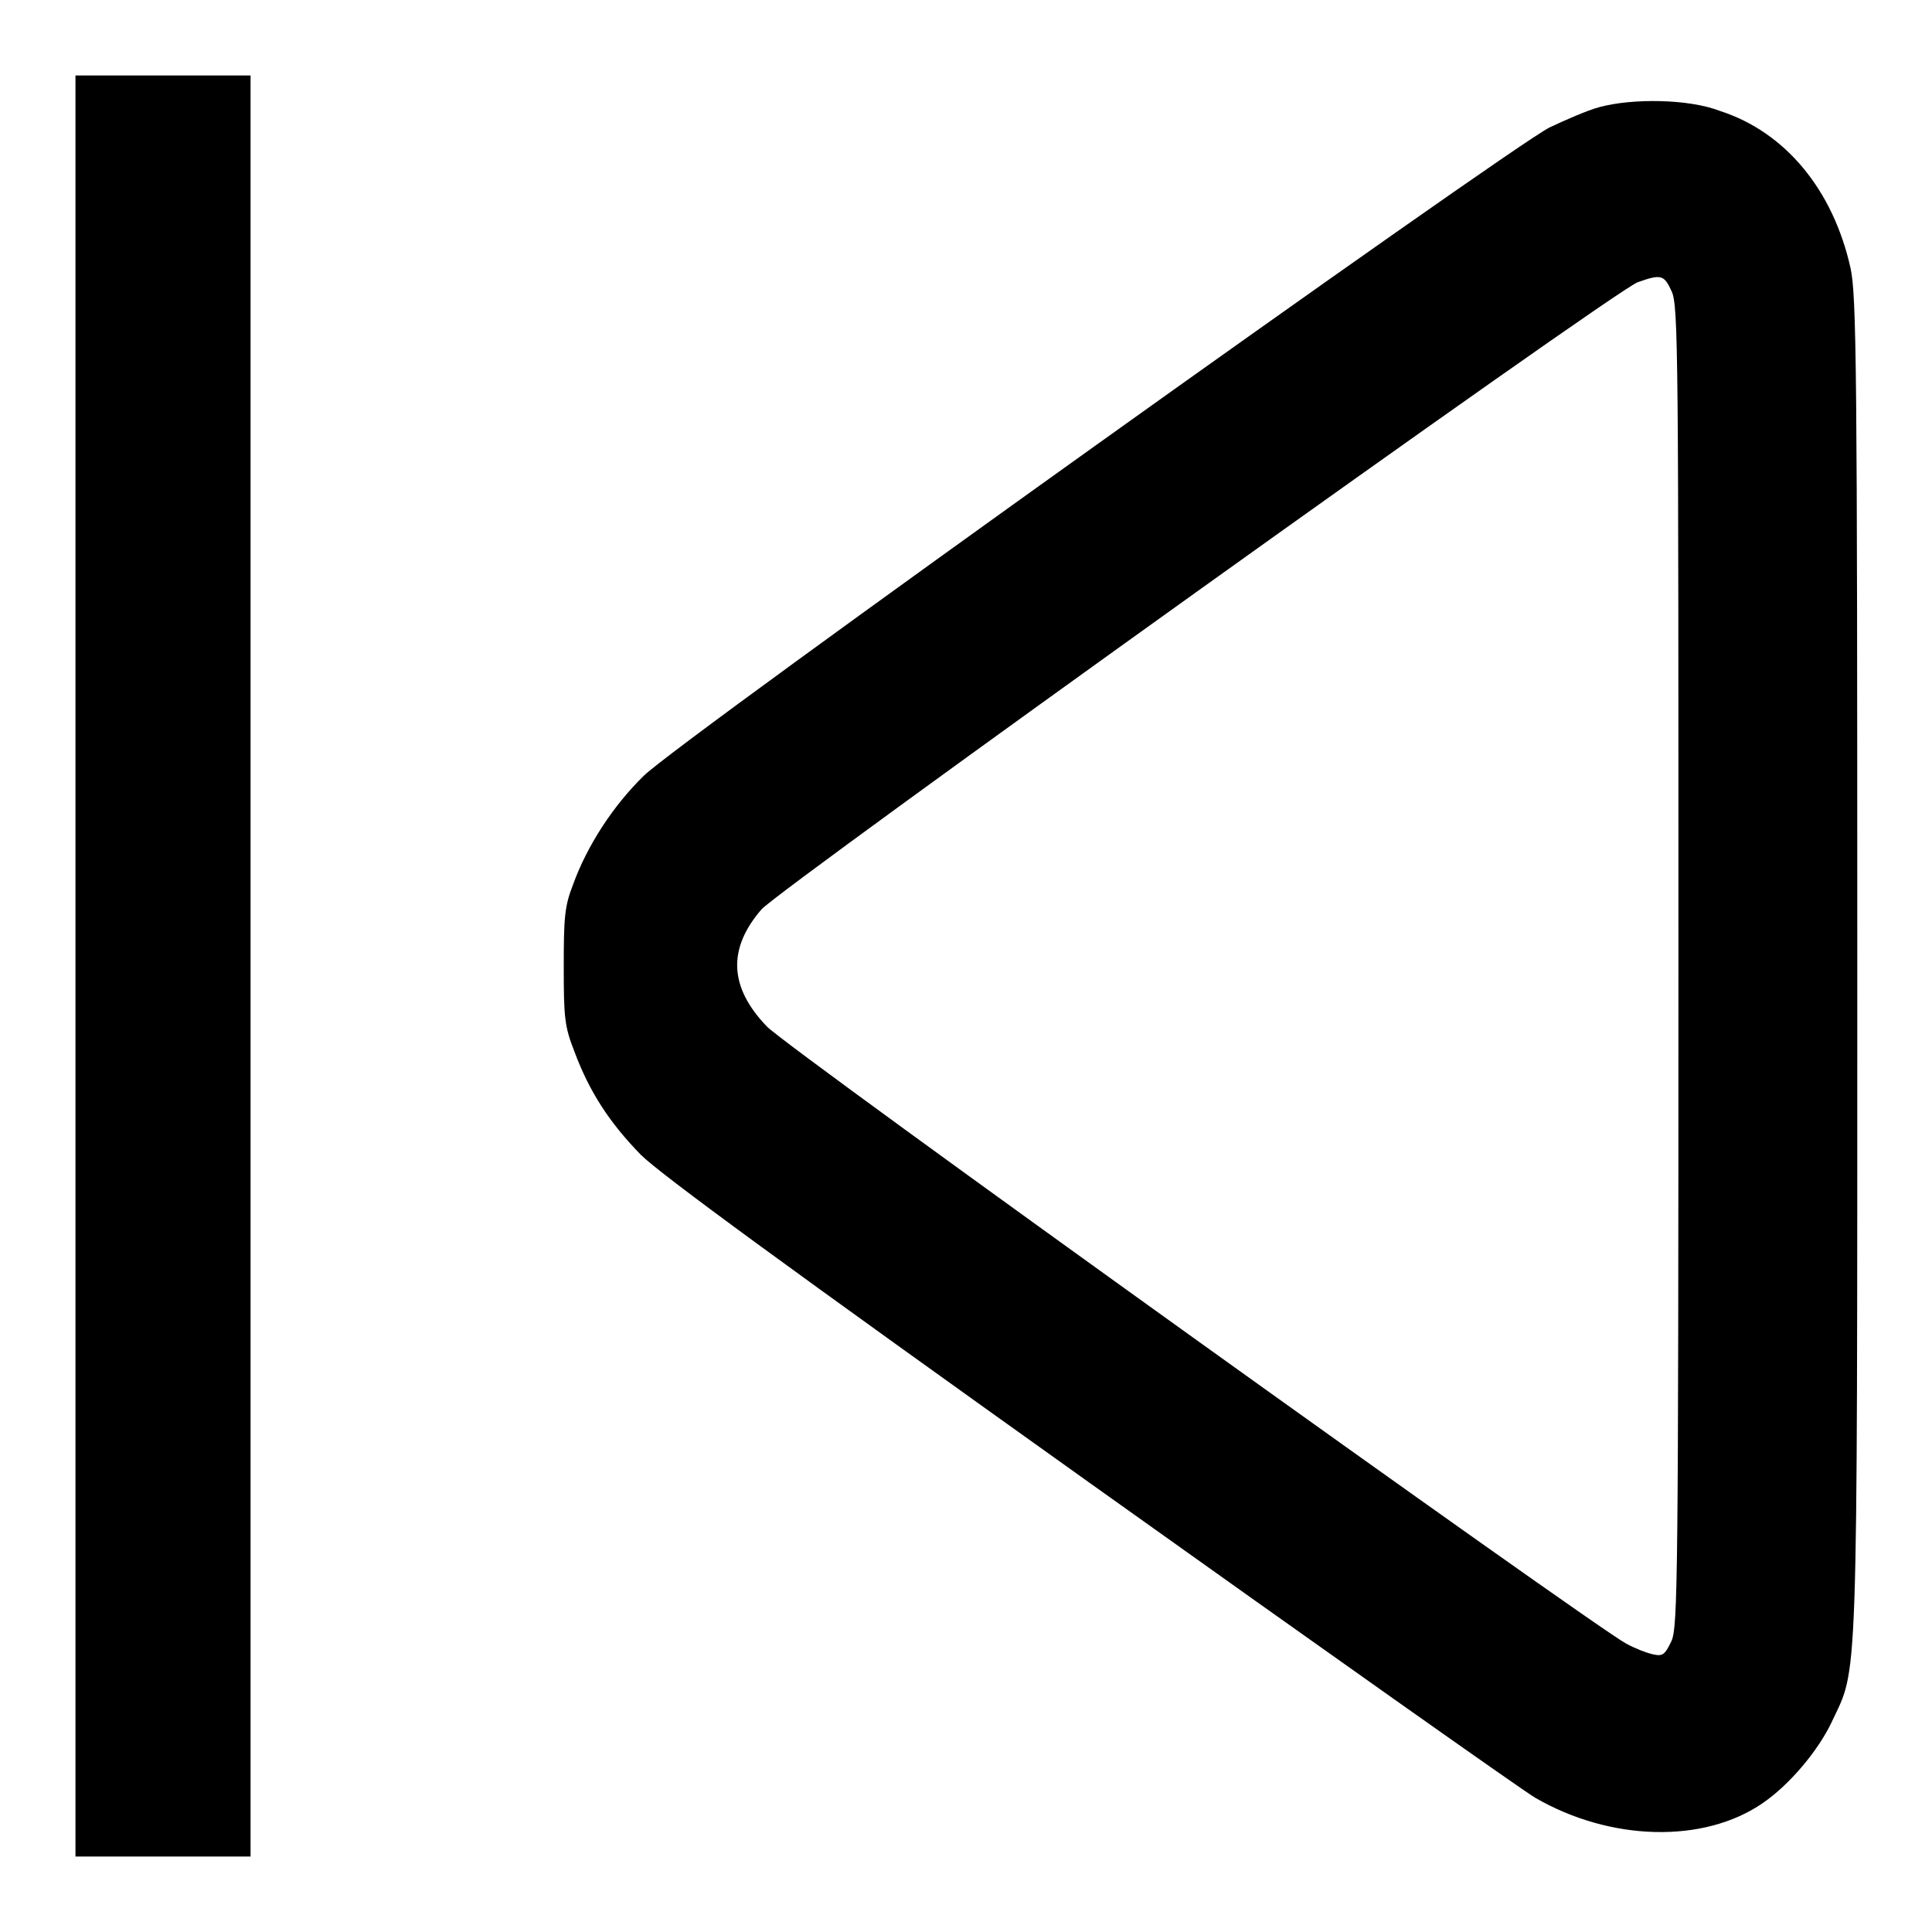<?xml version="1.0" encoding="utf-8"?>
<!-- Svg Vector Icons : http://www.onlinewebfonts.com/icon -->
<!DOCTYPE svg PUBLIC "-//W3C//DTD SVG 1.1//EN" "http://www.w3.org/Graphics/SVG/1.1/DTD/svg11.dtd">
<svg version="1.1" xmlns="http://www.w3.org/2000/svg" xmlns:xlink="http://www.w3.org/1999/xlink" x="0px" y="0px" viewBox="0 0 256 256" enable-background="new 0 0 256 256" xml:space="preserve">
<g><g><g><path fill="#000000" d="M10,128v118h11.6h11.6V128V10H21.6H10V128z"/><path fill="#000000" d="M211.9,14.2c-1.5,0.4-4.5,1.7-6.6,2.7c-5.5,2.8-115.4,81.3-120,85.9c-4,3.9-7.5,9.2-9.4,14.5c-1.1,2.8-1.2,4.4-1.2,10.8c0,6.7,0.1,7.9,1.4,11.2c2,5.4,4.7,9.5,8.8,13.7c2.6,2.6,19.7,15.1,59.5,43.5c30.7,21.9,57.3,40.7,59,41.7c10,5.8,22.4,6.1,30.2,0.7c3.5-2.4,7.3-6.9,9.1-10.7c3.5-7.5,3.4-2.4,3.4-100c0-79.4-0.1-89.1-0.9-92.7c-2.3-10.3-8.6-18-17.3-20.8C223.8,13.1,216.3,13,211.9,14.2z M221.5,38.6c0.9,1.9,0.9,8.4,0.9,89.4c0,81.8-0.1,87.4-0.9,89.4c-0.9,1.9-1.2,2.1-2.5,1.8c-0.9-0.2-2.4-0.8-3.5-1.4c-4.2-2.2-111.2-78.9-113.9-81.8c-5-5.2-5.2-10.3-0.7-15.5c2.6-2.9,113-82,116.1-83.1C220.1,36.3,220.5,36.4,221.5,38.6z"/></g></g></g>
</svg>